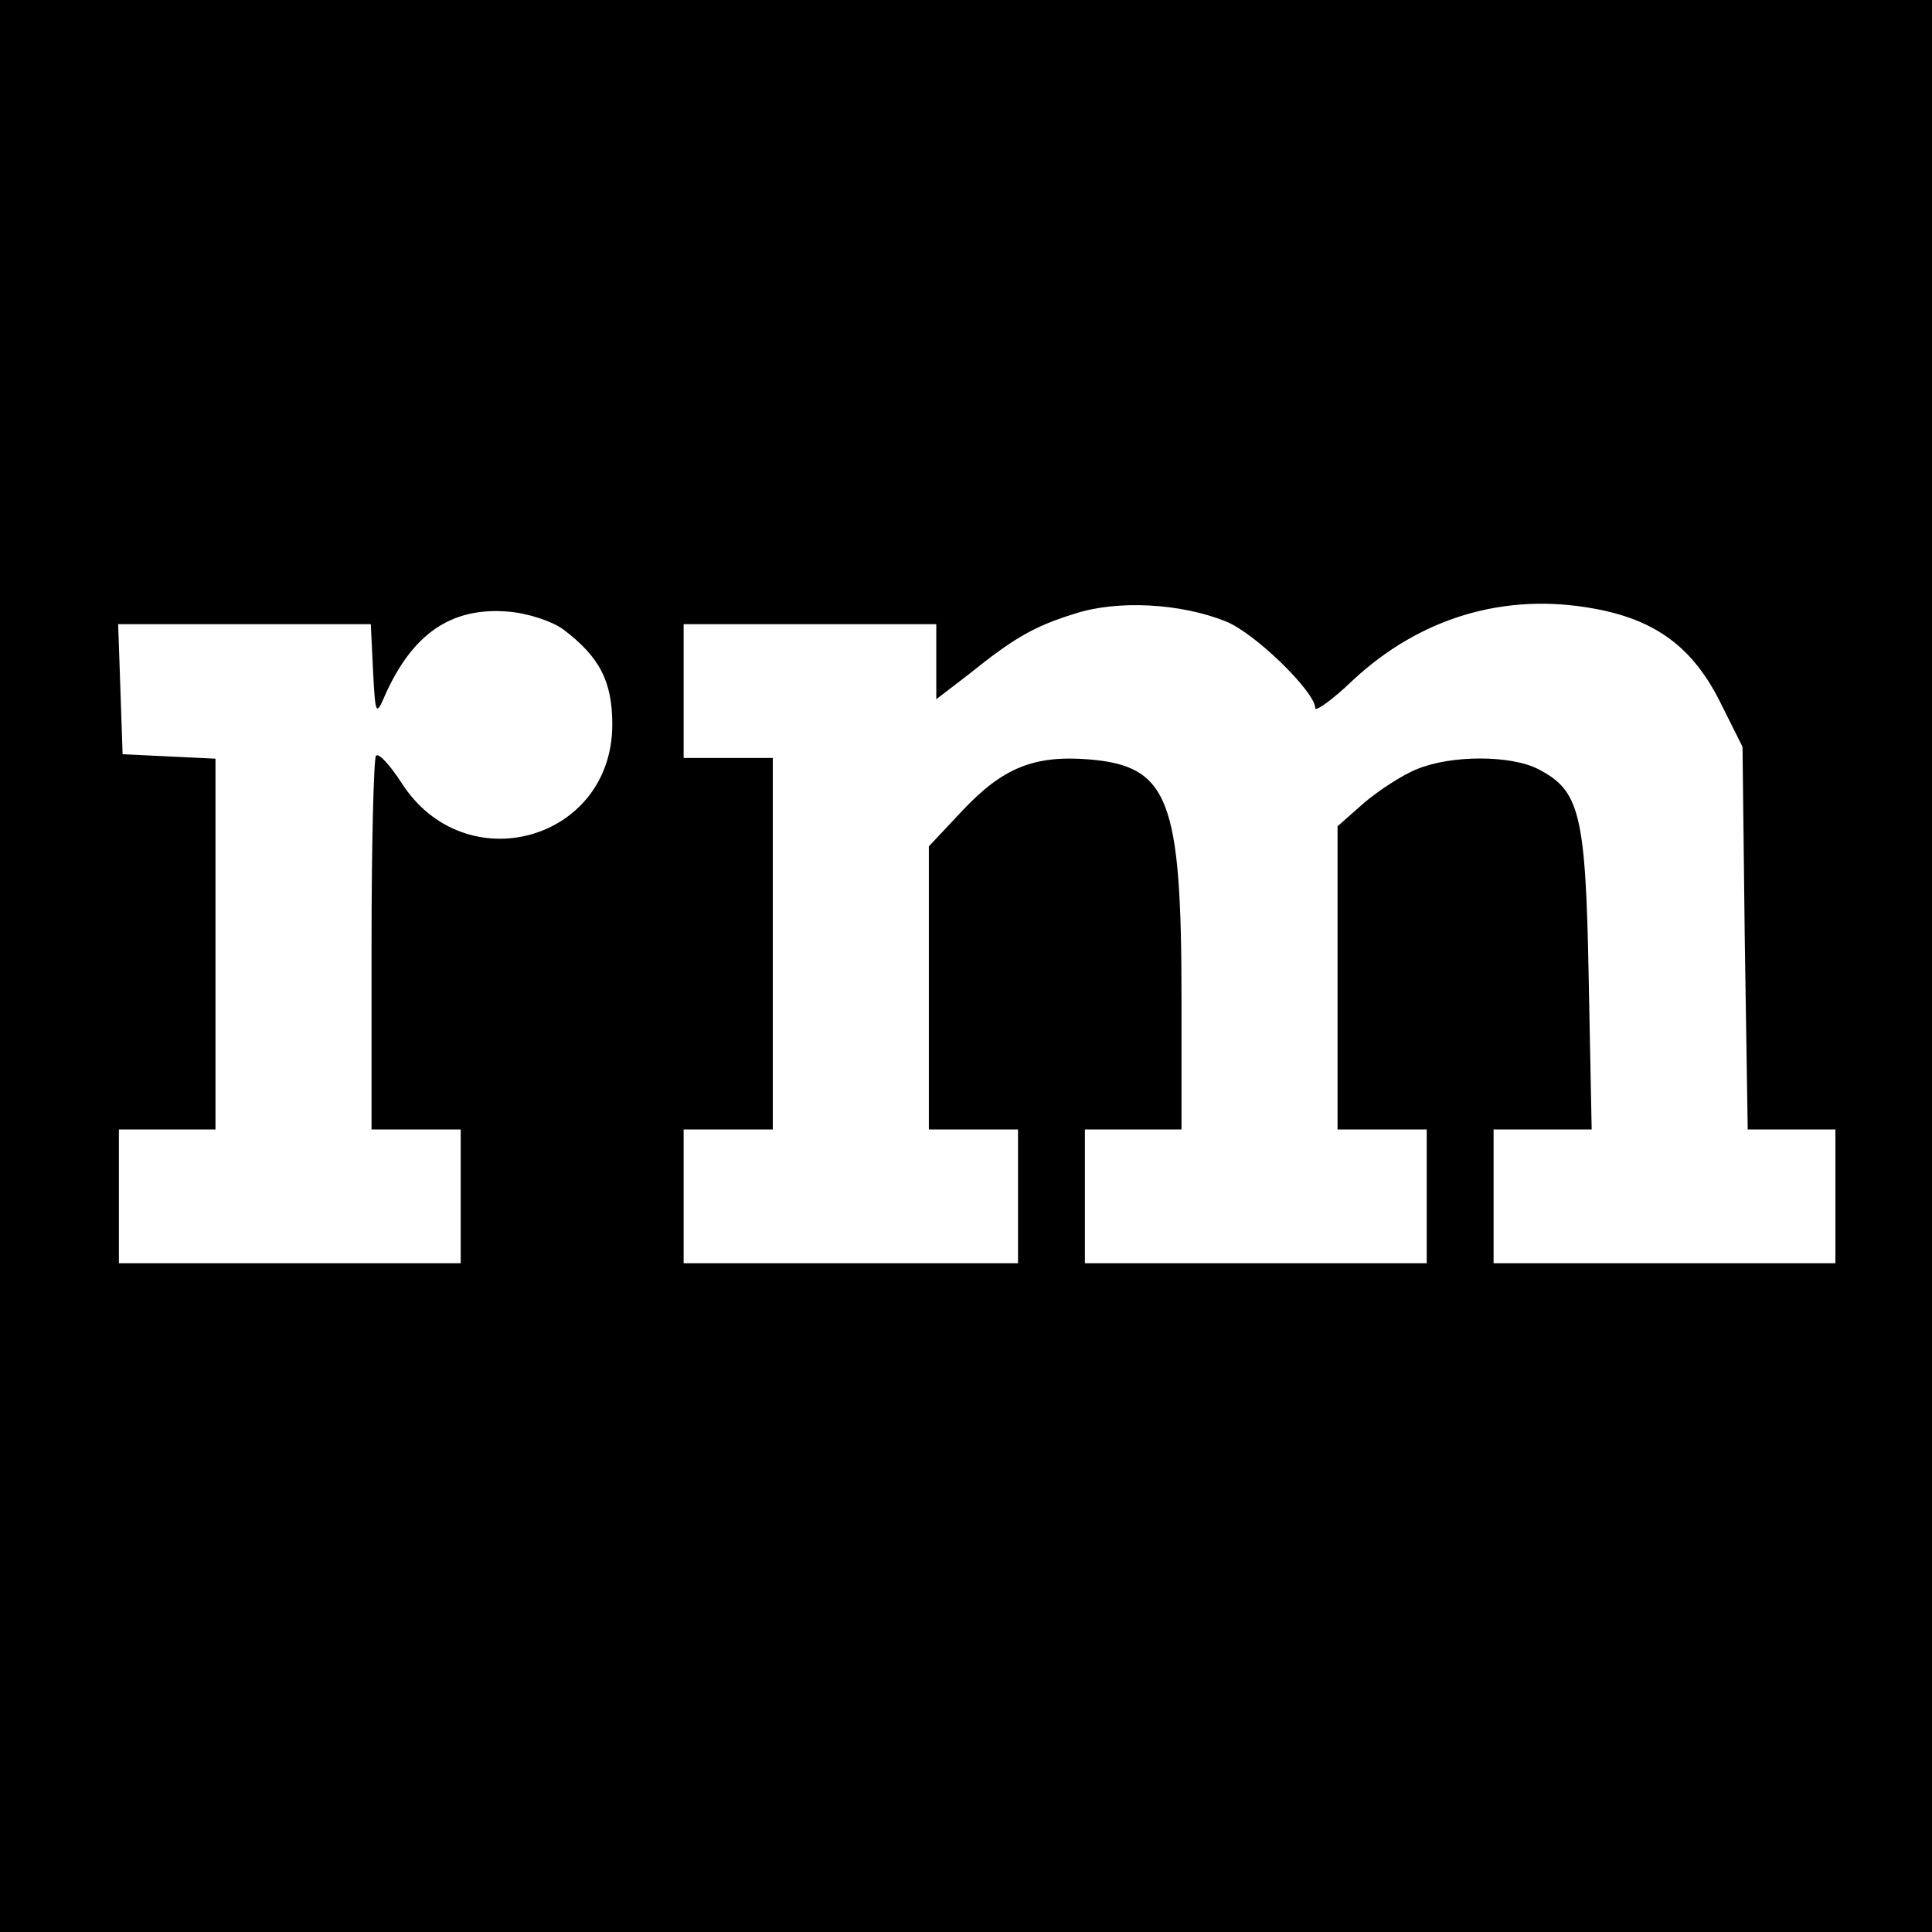 <?xml version="1.0" standalone="no"?>
<!DOCTYPE svg PUBLIC "-//W3C//DTD SVG 20010904//EN"
 "http://www.w3.org/TR/2001/REC-SVG-20010904/DTD/svg10.dtd">
<svg version="1.0" xmlns="http://www.w3.org/2000/svg"
 width="260pt" height="260pt" viewBox="0 0 260 260"
 preserveAspectRatio="xMidYMid meet">
<g transform="translate(0,260) scale(0.1,-0.1)"
fill="#000000" stroke="none">
<path d="M0 1300 l0 -1300 1300 0 1300 0 0 1300 0 1300 -1300 0 -1300 0 0
-1300z m1649 464 c39 -15 121 -95 121 -117 0 -5 23 11 50 37 91 85 205 119
325 97 83 -15 133 -52 170 -126 l30 -60 3 -257 4 -258 59 0 59 0 0 -90 0 -90
-230 0 -230 0 0 90 0 90 66 0 66 0 -4 203 c-4 223 -12 253 -68 282 -37 19
-117 19 -163 0 -20 -8 -52 -29 -72 -46 l-35 -31 0 -204 0 -204 60 0 60 0 0
-90 0 -90 -230 0 -230 0 0 90 0 90 65 0 65 0 0 175 c0 269 -17 314 -124 323
-74 6 -116 -11 -170 -68 l-46 -49 0 -191 0 -190 60 0 60 0 0 -90 0 -90 -225 0
-225 0 0 90 0 90 60 0 60 0 0 250 0 250 -60 0 -60 0 0 90 0 90 170 0 170 0 0
-51 0 -50 43 33 c61 49 88 65 143 82 58 19 143 14 203 -10z m-891 -11 c49 -37
66 -70 66 -128 0 -157 -199 -212 -284 -78 -15 23 -30 40 -34 36 -3 -3 -6 -118
-6 -255 l0 -248 60 0 60 0 0 -90 0 -90 -230 0 -230 0 0 90 0 90 65 0 65 0 0
250 0 249 -62 3 -63 3 -3 88 -3 87 170 0 170 0 3 -62 c3 -60 4 -62 16 -34 37
83 89 119 165 113 27 -2 60 -13 75 -24z"/>
</g>
</svg>

